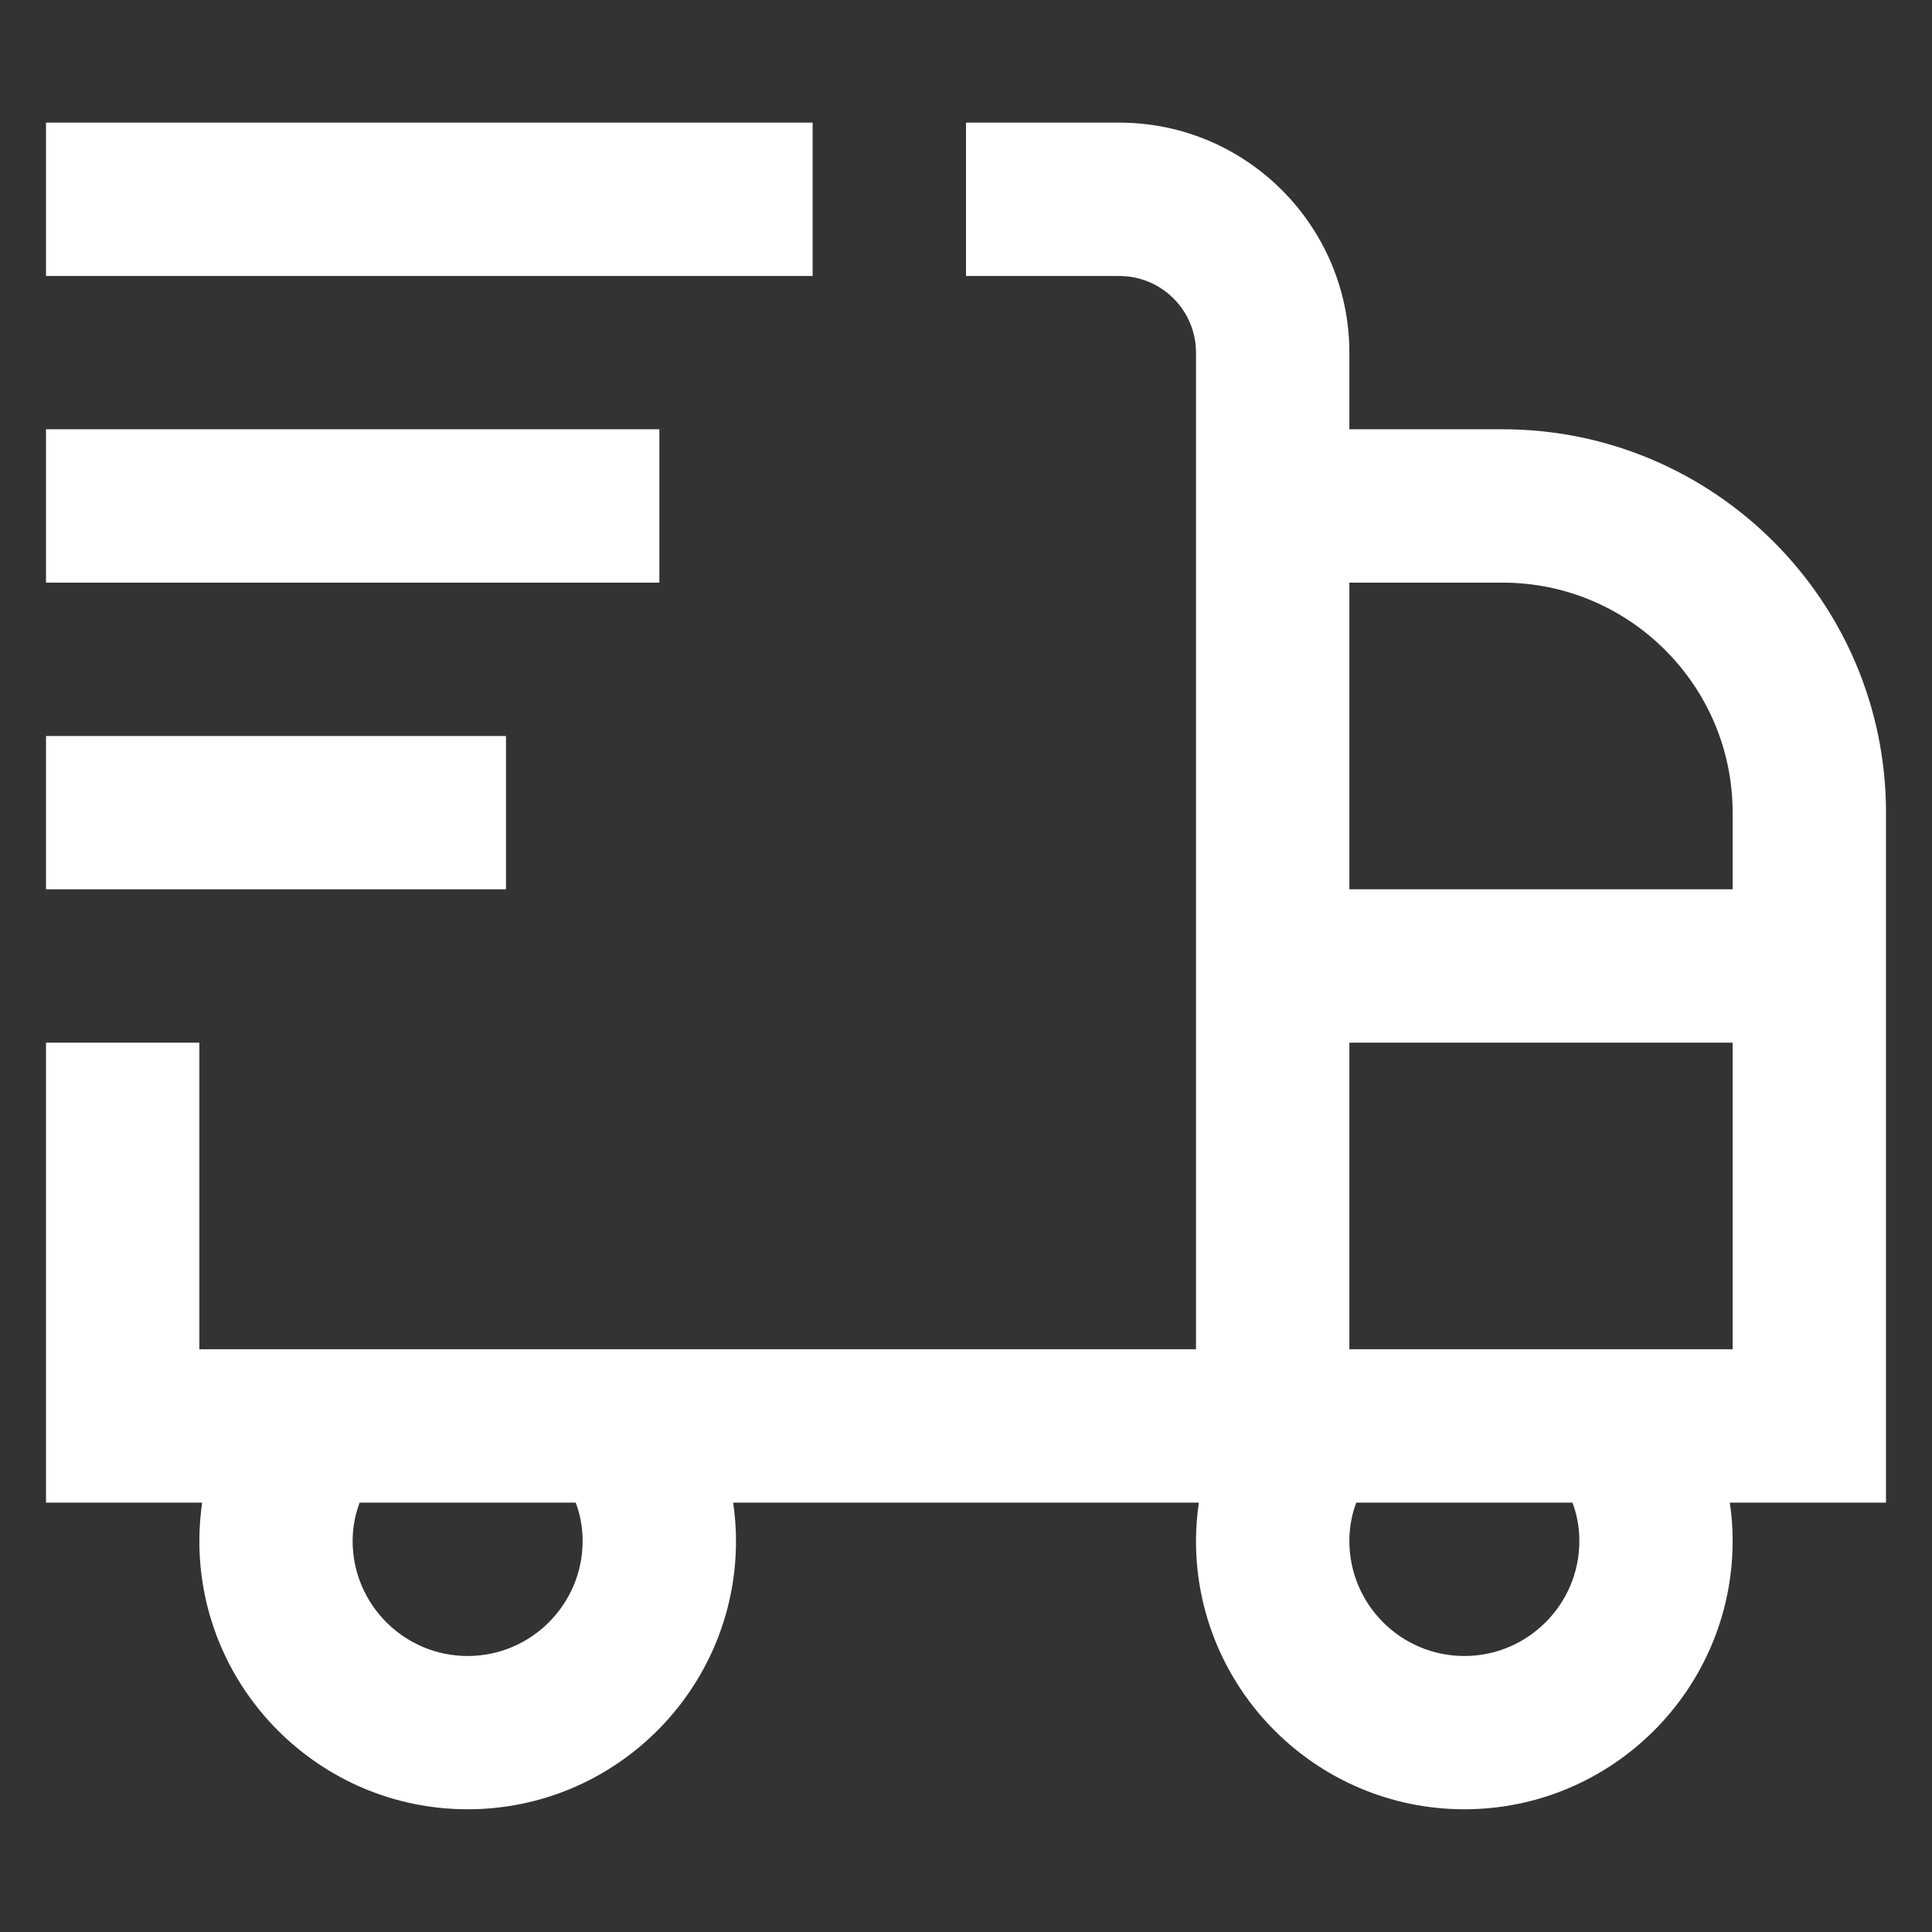 <svg width="21" height="21" viewBox="0 0 21 21" fill="none" xmlns="http://www.w3.org/2000/svg">
<rect x="0" y="0" width="21" height="21" fill="#333333" stroke="none"/>
<g id="shipping-fast (1) 1" clip-path="url(#clip0_1259_12911)">
<path id="Vector" d="M20.5 8.833C20.5 6.536 18.631 4.666 16.333 4.666H14.667V3.833C14.667 2.455 13.545 1.333 12.167 1.333H10.5V3H12.167C12.627 3 13 3.374 13 3.833V14.666H2.167V11.333H0.5V16.333H2.197C2.178 16.471 2.167 16.609 2.167 16.75C2.167 18.358 3.475 19.666 5.083 19.666C6.692 19.666 8 18.358 8 16.75C8 16.609 7.989 16.471 7.969 16.333H13.031C13.011 16.471 13 16.609 13 16.75C13 18.358 14.308 19.666 15.917 19.666C17.525 19.666 18.833 18.358 18.833 16.75C18.833 16.609 18.823 16.471 18.802 16.333H20.5V8.833ZM6.333 16.75C6.333 17.439 5.772 18 5.083 18C4.394 18 3.833 17.439 3.833 16.75C3.833 16.592 3.864 16.453 3.909 16.333H6.258C6.303 16.453 6.333 16.592 6.333 16.75ZM16.333 6.333C17.712 6.333 18.833 7.455 18.833 8.833V9.666H14.667V6.333H16.333ZM17.167 16.75C17.167 17.439 16.606 18 15.917 18C15.227 18 14.667 17.439 14.667 16.75C14.667 16.592 14.697 16.453 14.742 16.333H17.092C17.137 16.453 17.167 16.592 17.167 16.75ZM14.667 14.666V11.333H18.833V14.666H14.667ZM8.833 3H0.5V1.333H8.833V3ZM7.167 6.333H0.5V4.666H7.167V6.333ZM5.5 9.666H0.5V8H5.5V9.666Z" fill="white"></path>
</g>
<defs>
<clipPath id="clip0_1259_12911">
<rect width="20" height="20" fill="white" transform="translate(0.5 0.5)"></rect>
</clipPath>
</defs>
</svg>

